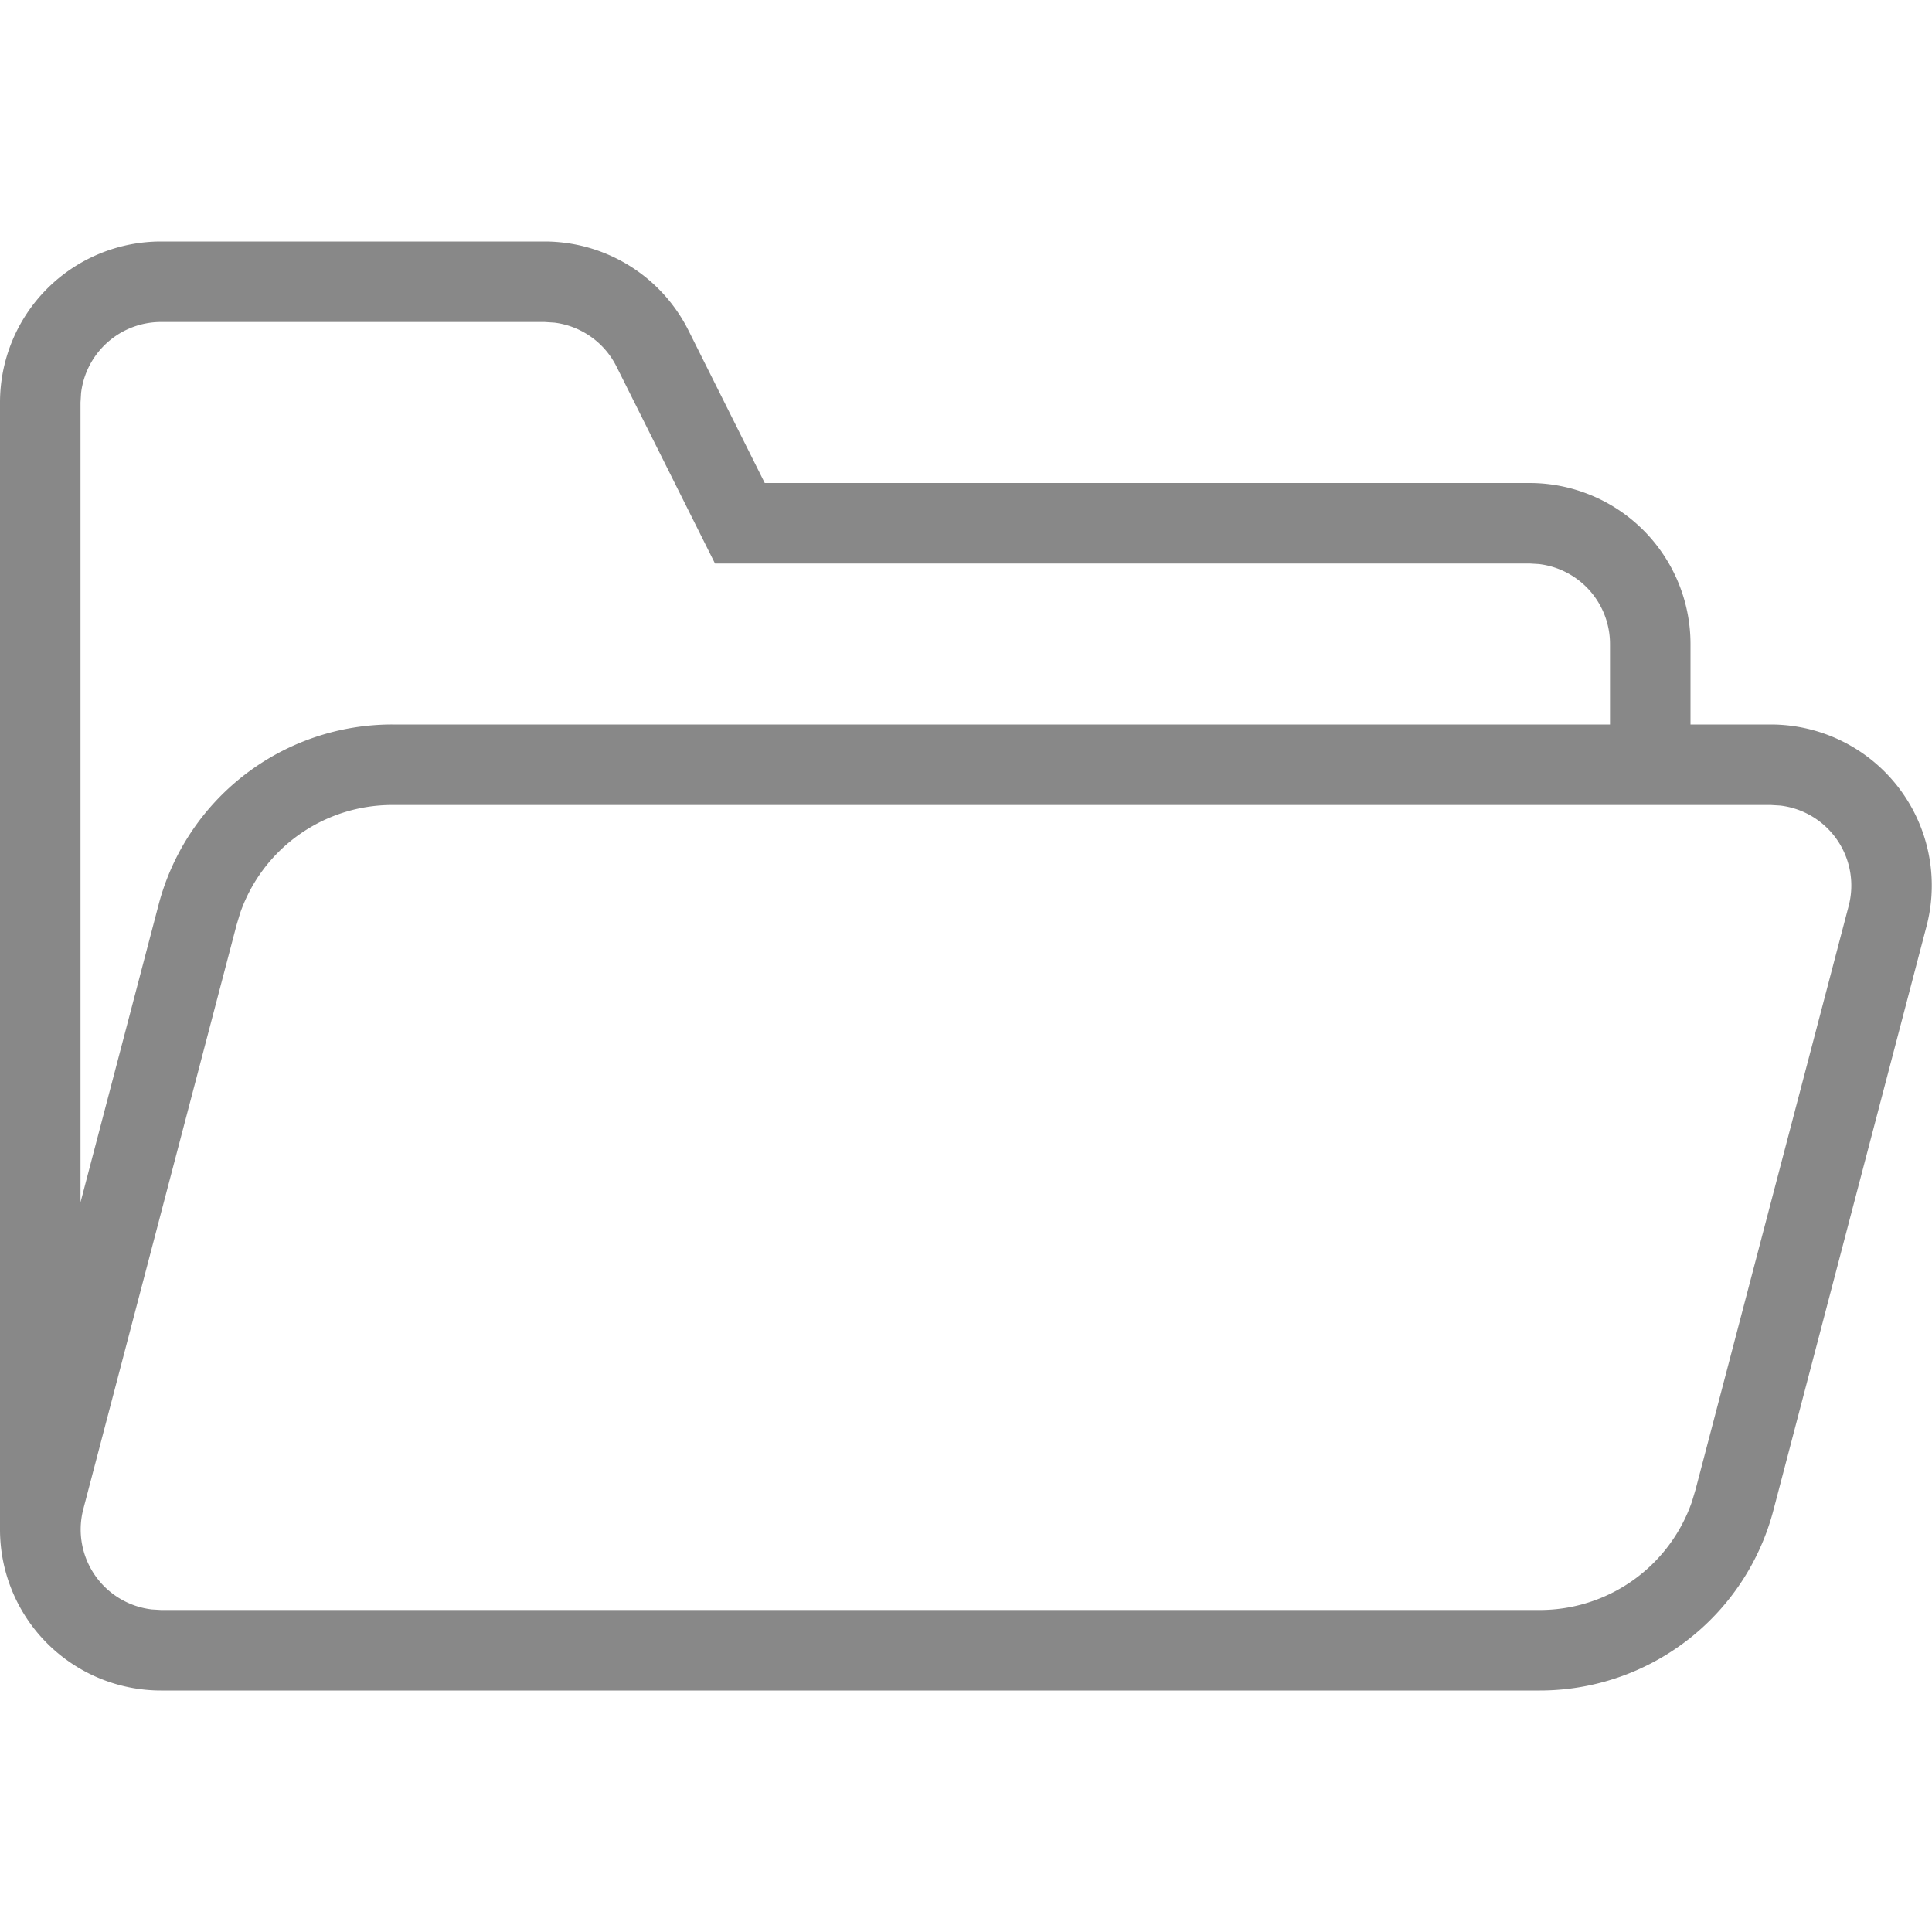 <?xml version="1.0" standalone="no"?><!DOCTYPE svg PUBLIC "-//W3C//DTD SVG 1.1//EN" "http://www.w3.org/Graphics/SVG/1.1/DTD/svg11.dtd"><svg t="1715166874921" class="icon" viewBox="0 0 1024 1024" version="1.1" xmlns="http://www.w3.org/2000/svg" p-id="4178" xmlns:xlink="http://www.w3.org/1999/xlink" width="200" height="200"><path d="M85.333 896a85.333 85.333 0 0 1-85.333-85.333V213.333a85.333 85.333 0 0 1 85.333-85.333h203.264a85.333 85.333 0 0 1 76.331 47.189L405.333 256H810.667a85.333 85.333 0 0 1 85.333 85.333v42.667h42.581a85.333 85.333 0 0 1 82.517 106.965l-81.152 309.504A128 128 0 0 1 816.128 896H85.333z m853.248-469.333H207.872a85.333 85.333 0 0 0-80.555 57.173l-1.963 6.528-81.195 309.461a42.667 42.667 0 0 0 36.267 53.205l4.992 0.299h730.709a85.333 85.333 0 0 0 80.555-57.173l1.963-6.528 81.195-309.461a42.667 42.667 0 0 0-36.267-53.205L938.539 426.667zM853.333 341.333a42.667 42.667 0 0 0-37.675-42.368L810.667 298.667H378.965L326.741 194.261a42.667 42.667 0 0 0-32.853-23.253L288.64 170.667H85.333a42.667 42.667 0 0 0-42.368 37.675L42.667 213.333v423.936l41.387-157.739A128 128 0 0 1 207.872 384H853.333V341.333z" fill="#888888" p-id="4179"></path></svg>